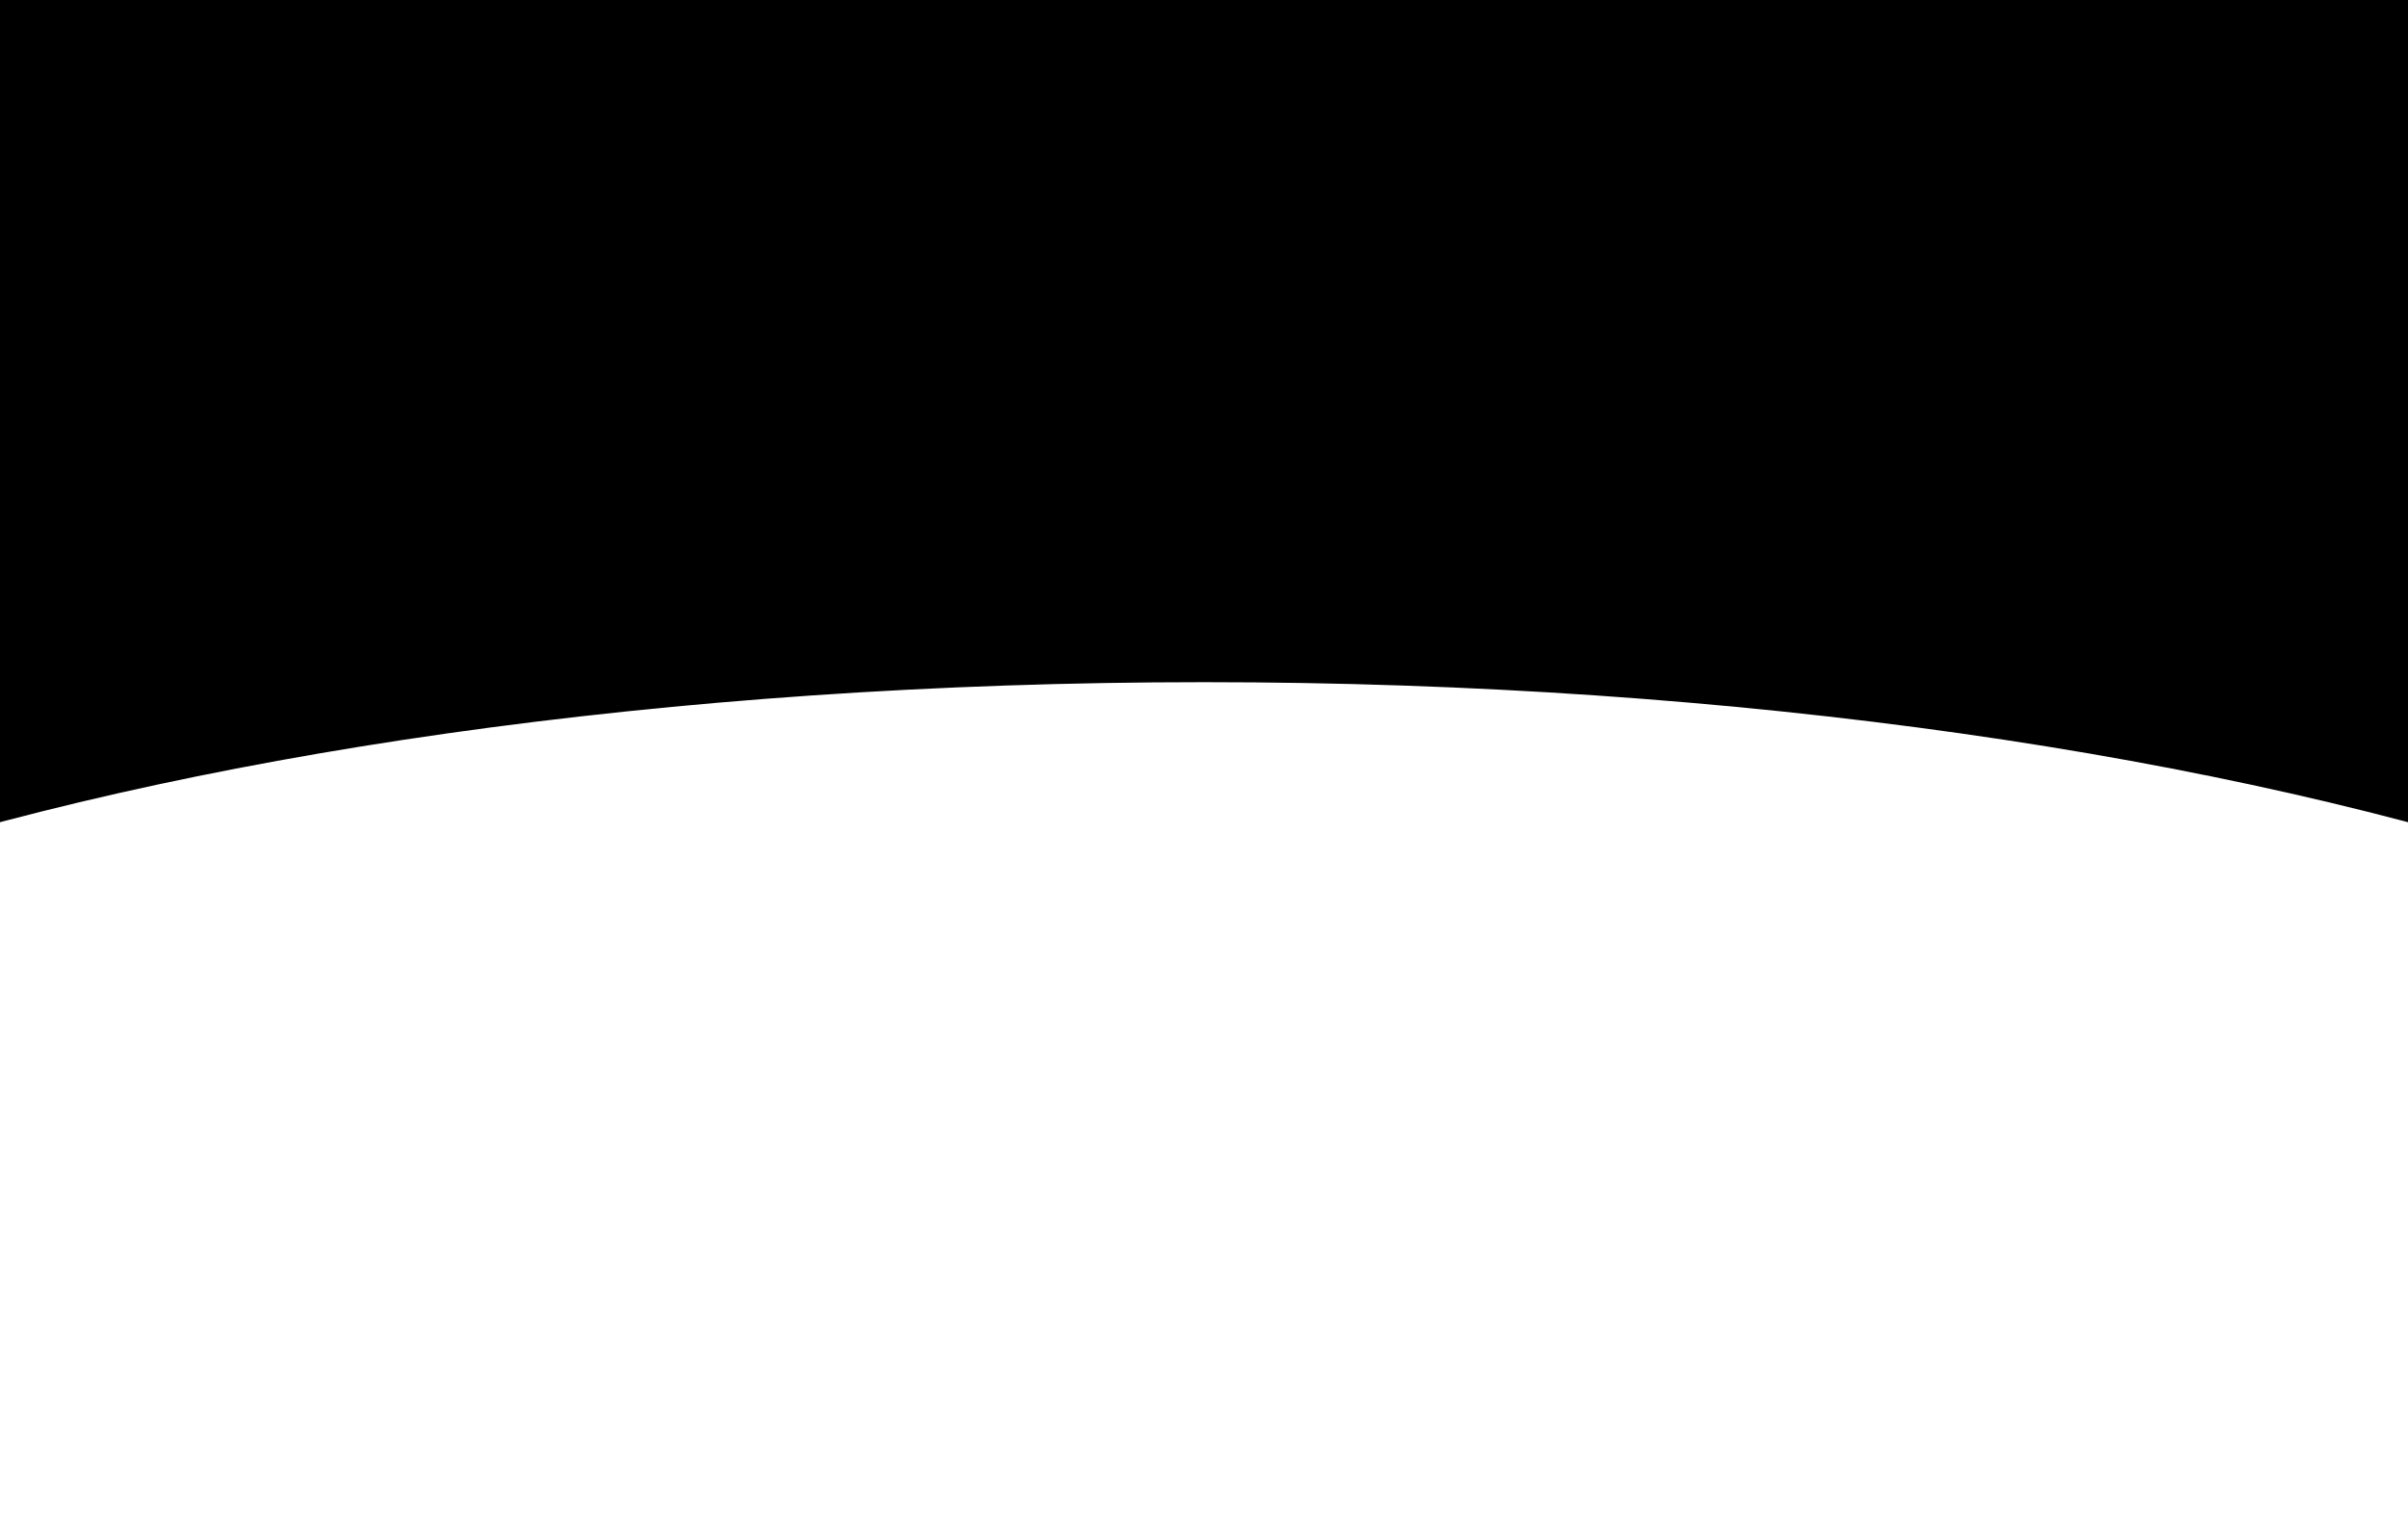 <svg width="1440" height="905" viewBox="0 0 1440 905" fill="none" xmlns="http://www.w3.org/2000/svg">
<rect x="0" y="0" width="1440" height="905" fill="#808080" stroke="none"/>
<g clip-path="url(#clip0_98_132)">
<rect width="1440" height="905" fill="#DAF5F5" style="fill:#DAF5F5;fill:color(display-p3 0.855 0.961 0.961);fill-opacity:1;"/>
<path d="M1882.5 797C1882.5 850.63 1850.09 901.8 1791.3 948.414C1732.51 995.023 1647.41 1037.02 1542.21 1072.3C1331.81 1142.85 1041.11 1186.5 720 1186.5C398.885 1186.5 108.192 1142.85 -102.206 1072.3C-207.408 1037.02 -292.507 995.023 -351.295 948.414C-410.089 901.8 -442.5 850.63 -442.5 797C-442.5 743.37 -410.089 692.2 -351.295 645.586C-292.507 598.977 -207.408 556.981 -102.206 521.702C108.192 451.148 398.885 407.5 720 407.5C1041.11 407.5 1331.81 451.148 1542.21 521.702C1647.41 556.981 1732.51 598.977 1791.3 645.586C1850.09 692.2 1882.5 743.37 1882.5 797Z" fill="white" stroke="#222222" style="fill:white;fill-opacity:1;stroke:#222222;stroke:color(display-p3 0.133 0.133 0.133);stroke-opacity:1;"/>
</g>
<defs>
<clipPath id="clip0_98_132">
<rect width="1440" height="905" fill="white" style="fill:white;fill-opacity:1;"/>
</clipPath>
</defs>
</svg>
